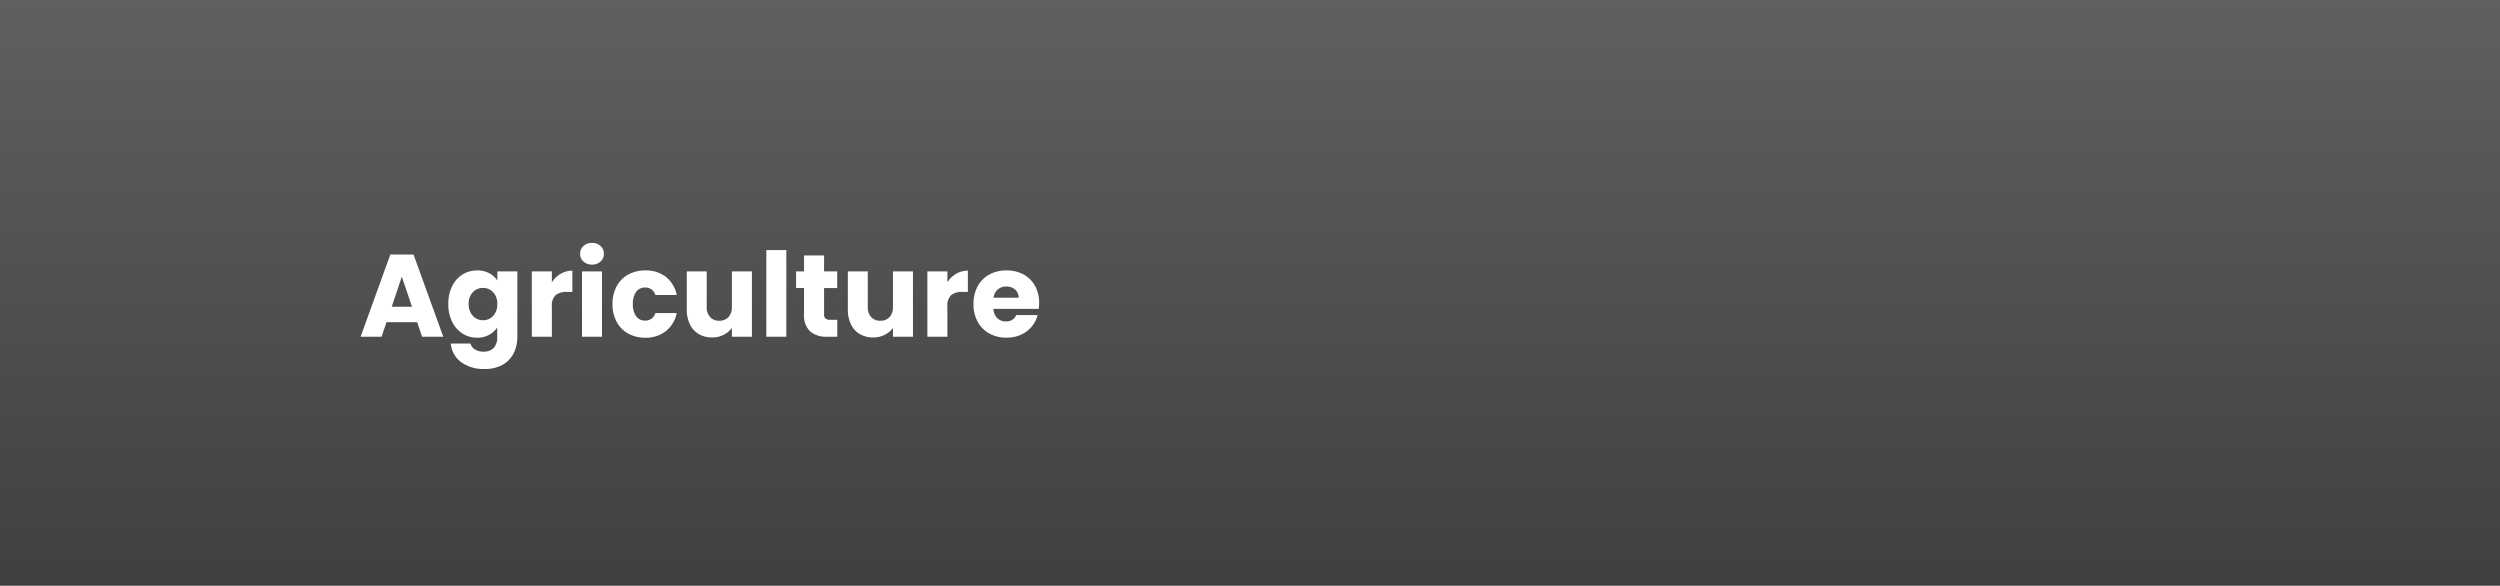<svg xmlns="http://www.w3.org/2000/svg" xmlns:xlink="http://www.w3.org/1999/xlink" width="341.5" height="80" viewBox="0 0 341.5 80">
  <rect x="0" y="0" width="341.5" height="80" fill="#808080" stroke="none"/>
  <defs>
    <linearGradient id="linear-gradient" x1="0.5" x2="0.5" y2="1" gradientUnits="objectBoundingBox">
      <stop offset="0" stop-opacity="0.502"/>
      <stop offset="1"/>
    </linearGradient>
  </defs>
  <g id="グループ_48244" data-name="グループ 48244" transform="translate(-134 -2686)">
    <rect id="長方形_9537" data-name="長方形 9537" width="341.5" height="80" transform="translate(134 2686)" opacity="0.5" fill="url(#linear-gradient)"/>
    <path id="パス_3181" data-name="パス 3181" d="M7.984-1.984H3.792L3.12,0H.256L4.32-11.232H7.488L11.552,0h-2.9ZM7.28-4.1,5.888-8.208,4.512-4.1Zm8.9-4.96a3.436,3.436,0,0,1,1.656.384,2.829,2.829,0,0,1,1.1,1.008V-8.928h2.736V-.016a5.022,5.022,0,0,1-.488,2.232,3.719,3.719,0,0,1-1.488,1.592A4.813,4.813,0,0,1,17.2,4.4a5.175,5.175,0,0,1-3.216-.936A3.533,3.533,0,0,1,12.576.928h2.7a1.294,1.294,0,0,0,.608.808,2.216,2.216,0,0,0,1.184.3,1.861,1.861,0,0,0,1.352-.488,2.093,2.093,0,0,0,.5-1.56V-1.28a3.035,3.035,0,0,1-1.1,1.016,3.333,3.333,0,0,1-1.648.392,3.658,3.658,0,0,1-2-.568A3.925,3.925,0,0,1,12.76-2.056a5.387,5.387,0,0,1-.52-2.424A5.336,5.336,0,0,1,12.76-6.9a3.879,3.879,0,0,1,1.416-1.6A3.7,3.7,0,0,1,16.176-9.056Zm2.752,4.592A2.237,2.237,0,0,0,18.36-6.08a1.845,1.845,0,0,0-1.384-.592,1.858,1.858,0,0,0-1.384.584,2.208,2.208,0,0,0-.568,1.608,2.266,2.266,0,0,0,.568,1.624,1.834,1.834,0,0,0,1.384.6,1.845,1.845,0,0,0,1.384-.592A2.237,2.237,0,0,0,18.928-4.464ZM26.384-7.44a3.609,3.609,0,0,1,1.2-1.16,3.094,3.094,0,0,1,1.6-.424v2.9h-.752a2.305,2.305,0,0,0-1.536.44,1.955,1.955,0,0,0-.512,1.544V0H23.648V-8.928h2.736Zm5.488-2.416A1.658,1.658,0,0,1,30.7-10.28a1.374,1.374,0,0,1-.456-1.048,1.392,1.392,0,0,1,.456-1.064,1.658,1.658,0,0,1,1.176-.424,1.636,1.636,0,0,1,1.16.424,1.392,1.392,0,0,1,.456,1.064,1.374,1.374,0,0,1-.456,1.048A1.636,1.636,0,0,1,31.872-9.856Zm1.36.928V0H30.5V-8.928Zm1.44,4.464A5,5,0,0,1,35.24-6.9a3.945,3.945,0,0,1,1.584-1.6,4.743,4.743,0,0,1,2.328-.56,4.426,4.426,0,0,1,2.808.88A4.152,4.152,0,0,1,43.44-5.7H40.528A1.4,1.4,0,0,0,39.1-6.72a1.435,1.435,0,0,0-1.2.584,2.7,2.7,0,0,0-.448,1.672A2.7,2.7,0,0,0,37.9-2.792a1.435,1.435,0,0,0,1.2.584,1.4,1.4,0,0,0,1.424-1.024H43.44A4.191,4.191,0,0,1,41.952-.768a4.381,4.381,0,0,1-2.8.9,4.743,4.743,0,0,1-2.328-.56,3.945,3.945,0,0,1-1.584-1.6A5,5,0,0,1,34.672-4.464Zm19.04-4.464V0H50.976V-1.216a3,3,0,0,1-1.128.952A3.442,3.442,0,0,1,48.272.1,3.53,3.53,0,0,1,46.464-.36a3.075,3.075,0,0,1-1.216-1.32,4.492,4.492,0,0,1-.432-2.032V-8.928h2.72V-4.08A1.959,1.959,0,0,0,48-2.688a1.627,1.627,0,0,0,1.248.5,1.647,1.647,0,0,0,1.264-.5,1.959,1.959,0,0,0,.464-1.392V-8.928Zm4.7-2.912V0H55.68V-11.84Zm6.96,9.52V0H63.984a3.407,3.407,0,0,1-2.32-.728A3.008,3.008,0,0,1,60.832-3.1V-6.656H59.744V-8.928h1.088V-11.1h2.736v2.176H65.36v2.272H63.568v3.584a.75.75,0,0,0,.192.576.937.937,0,0,0,.64.176ZM75.712-8.928V0H72.976V-1.216a3,3,0,0,1-1.128.952A3.442,3.442,0,0,1,70.272.1,3.53,3.53,0,0,1,68.464-.36a3.075,3.075,0,0,1-1.216-1.32,4.492,4.492,0,0,1-.432-2.032V-8.928h2.72V-4.08A1.959,1.959,0,0,0,70-2.688a1.627,1.627,0,0,0,1.248.5,1.647,1.647,0,0,0,1.264-.5,1.959,1.959,0,0,0,.464-1.392V-8.928Zm4.7,1.488a3.609,3.609,0,0,1,1.2-1.16,3.094,3.094,0,0,1,1.6-.424v2.9h-.752a2.305,2.305,0,0,0-1.536.44,1.955,1.955,0,0,0-.512,1.544V0H77.68V-8.928h2.736ZM92.944-4.608a6.985,6.985,0,0,1-.048.8H86.7a1.861,1.861,0,0,0,.536,1.272,1.638,1.638,0,0,0,1.16.44,1.438,1.438,0,0,0,1.424-.864h2.912a4,4,0,0,1-.808,1.584,4.045,4.045,0,0,1-1.464,1.1,4.7,4.7,0,0,1-1.968.4,4.789,4.789,0,0,1-2.336-.56,3.983,3.983,0,0,1-1.6-1.6,4.94,4.94,0,0,1-.576-2.432A5,5,0,0,1,84.552-6.9a3.932,3.932,0,0,1,1.592-1.6,4.822,4.822,0,0,1,2.352-.56,4.774,4.774,0,0,1,2.3.544A3.906,3.906,0,0,1,92.376-6.96,4.711,4.711,0,0,1,92.944-4.608Zm-2.8-.72a1.407,1.407,0,0,0-.48-1.12,1.767,1.767,0,0,0-1.2-.416,1.733,1.733,0,0,0-1.16.4,1.777,1.777,0,0,0-.584,1.136Z" transform="translate(183 2732)" fill="#fff"/>
  </g>
</svg>
